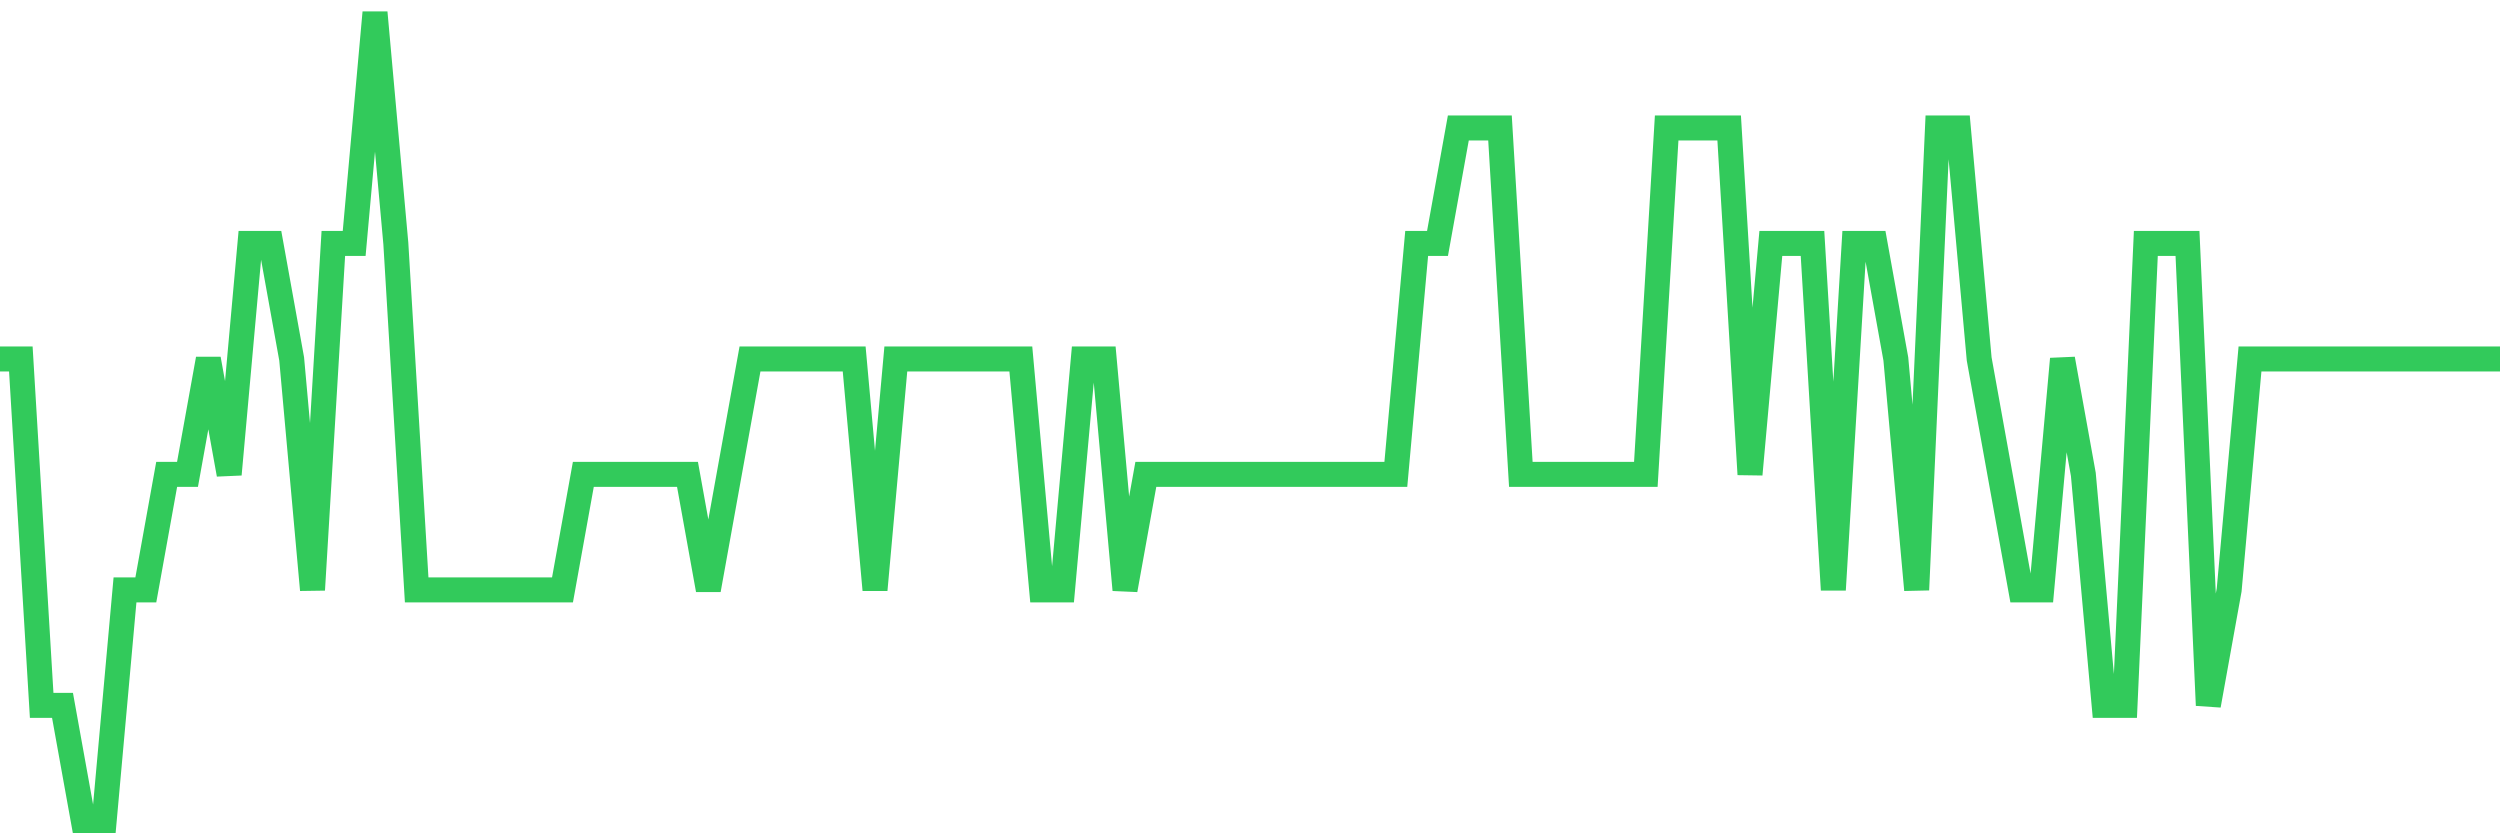 <svg
  xmlns="http://www.w3.org/2000/svg"
  xmlns:xlink="http://www.w3.org/1999/xlink"
  width="120"
  height="40"
  viewBox="0 0 120 40"
  preserveAspectRatio="none"
>
  <polyline
    points="0,17.229 1,17.229 2,33.857 3,33.857 4,39.4 5,39.4 6,28.314 7,28.314 8,22.771 9,22.771 10,17.229 11,22.771 12,11.686 13,11.686 14,17.229 15,28.314 16,11.686 17,11.686 18,0.6 19,11.686 20,28.314 21,28.314 22,28.314 23,28.314 24,28.314 25,28.314 26,28.314 27,28.314 28,22.771 29,22.771 30,22.771 31,22.771 32,22.771 33,22.771 34,28.314 35,22.771 36,17.229 37,17.229 38,17.229 39,17.229 40,17.229 41,17.229 42,28.314 43,17.229 44,17.229 45,17.229 46,17.229 47,17.229 48,17.229 49,17.229 50,28.314 51,28.314 52,17.229 53,17.229 54,28.314 55,22.771 56,22.771 57,22.771 58,22.771 59,22.771 60,22.771 61,22.771 62,22.771 63,22.771 64,22.771 65,22.771 66,22.771 67,22.771 68,11.686 69,11.686 70,6.143 71,6.143 72,6.143 73,22.771 74,22.771 75,22.771 76,22.771 77,22.771 78,22.771 79,22.771 80,6.143 81,6.143 82,6.143 83,6.143 84,22.771 85,11.686 86,11.686 87,11.686 88,28.314 89,11.686 90,11.686 91,17.229 92,28.314 93,6.143 94,6.143 95,17.229 96,22.771 97,28.314 98,28.314 99,17.229 100,22.771 101,33.857 102,33.857 103,11.686 104,11.686 105,11.686 106,33.857 107,28.314 108,17.229 109,17.229 110,17.229 111,17.229 112,17.229 113,17.229 114,17.229 115,17.229 116,17.229 117,17.229 118,17.229 119,17.229 120,17.229"
    fill="none"
    stroke="#32ca5b"
    stroke-width="1.2"
  >
  </polyline>
</svg>